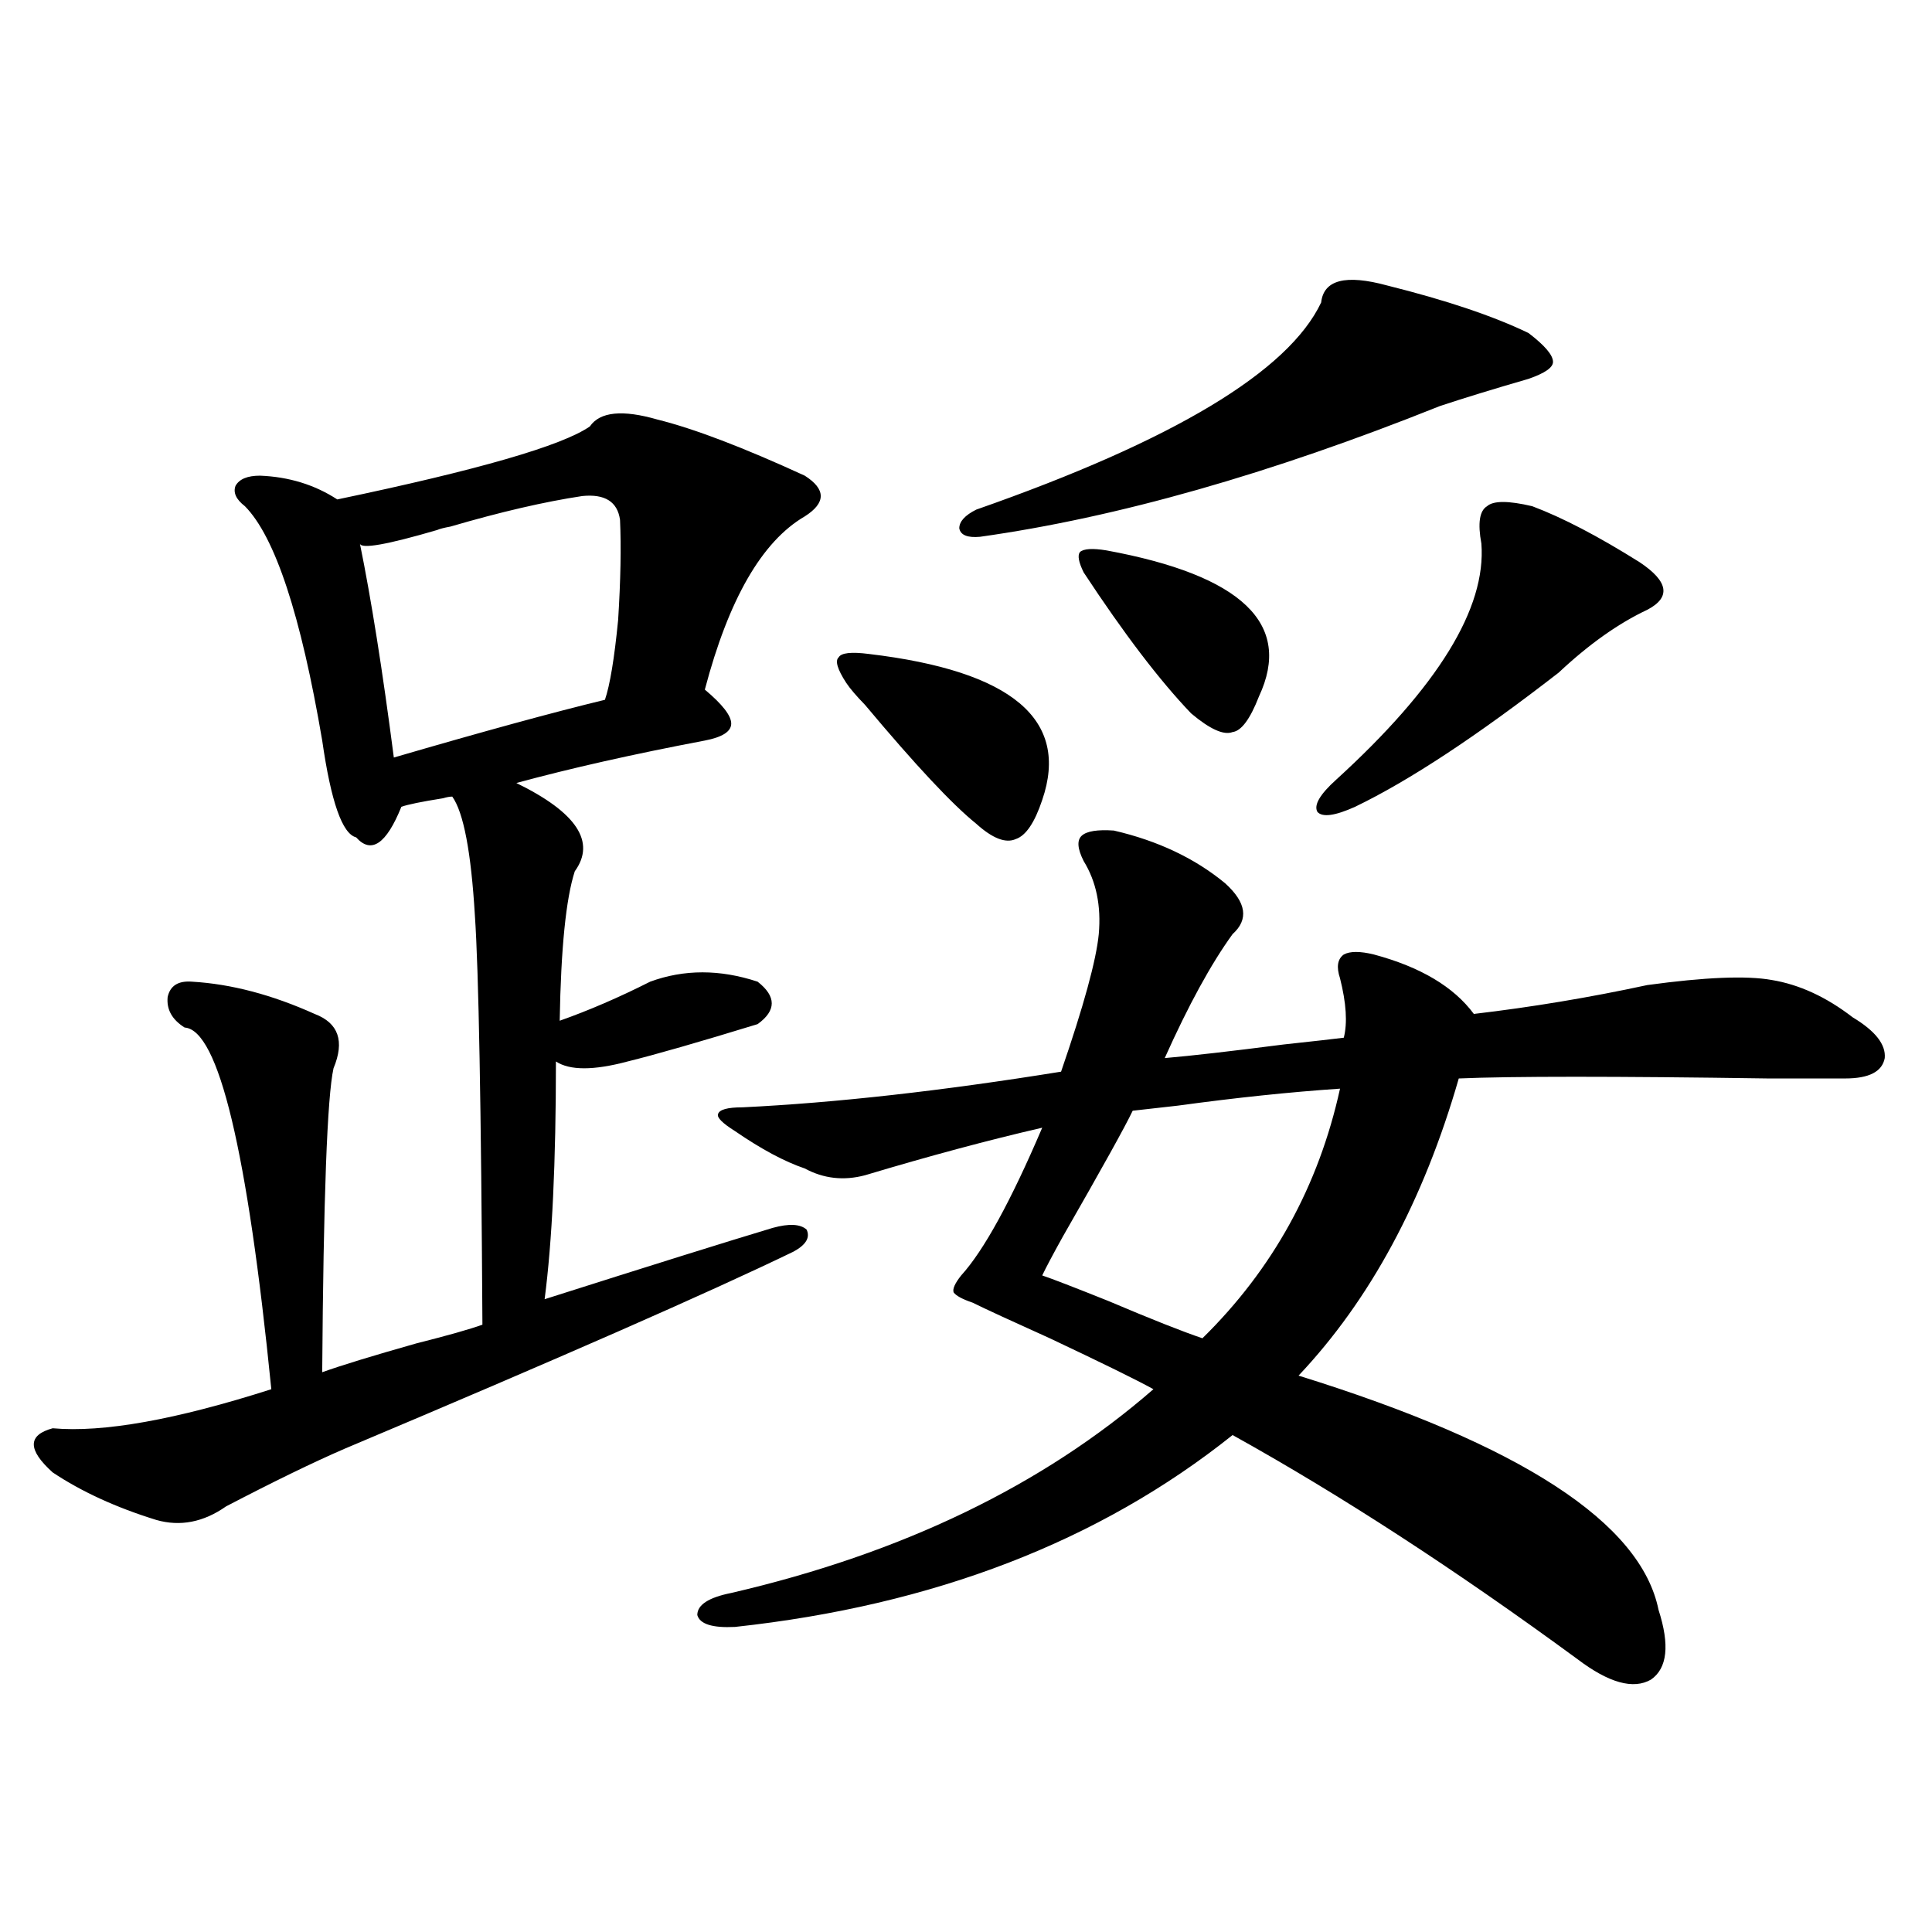 <?xml version="1.0" encoding="utf-8"?>
<!-- Generator: Adobe Illustrator 16.0.0, SVG Export Plug-In . SVG Version: 6.00 Build 0)  -->
<!DOCTYPE svg PUBLIC "-//W3C//DTD SVG 1.1//EN" "http://www.w3.org/Graphics/SVG/1.1/DTD/svg11.dtd">
<svg version="1.1" id="图层_1" xmlns="http://www.w3.org/2000/svg" xmlns:xlink="http://www.w3.org/1999/xlink" x="0px" y="0px"
	 width="1000px" height="1000px" viewBox="0 0 1000 1000" enable-background="new 0 0 1000 1000" xml:space="preserve">
<path d="M340.431,217.195c18.856,4.696,44.222,14.364,76.096,29.004c11.052,7.031,11.052,14.063,0,21.094
	c-22.118,12.896-39.358,42.778-51.706,89.648c9.101,7.622,13.658,13.485,13.658,17.578c0,4.106-4.558,7.031-13.658,8.789
	c-37.072,7.031-69.602,14.364-97.559,21.973c31.219,15.243,41.295,30.474,30.243,45.703c-4.558,14.063-7.164,39.853-7.805,77.344
	c14.954-5.273,30.563-12.003,46.828-20.215c17.561-6.44,36.097-6.44,55.608,0c9.756,7.622,9.756,14.941,0,21.973
	c-30.578,9.38-53.017,15.82-67.315,19.336c-17.561,4.696-29.923,4.696-37.072,0c0,52.157-1.951,93.164-5.854,123.047
	c55.273-17.578,94.632-29.883,118.046-36.914c8.445-2.335,14.299-2.046,17.561,0.879c1.951,4.106-0.335,7.91-6.829,11.426
	c-43.581,21.094-120.973,55.083-232.189,101.953c-16.265,7.031-36.752,17.001-61.462,29.883
	c-11.707,8.212-23.749,10.547-36.097,7.031c-20.822-6.44-38.703-14.64-53.657-24.609c-13.018-11.714-13.018-19.336,0-22.852
	c26.006,2.349,63.733-4.395,113.168-20.215c-12.362-123.624-27.316-186.026-44.877-187.207c-6.509-4.093-9.436-9.366-8.78-15.82
	c1.296-5.851,5.519-8.487,12.683-7.91c20.152,1.181,41.295,6.743,63.413,16.699c12.348,4.696,15.609,14.063,9.756,28.125
	c-3.262,14.653-5.213,67.099-5.854,157.324c9.756-3.516,26.006-8.487,48.779-14.941c16.25-4.093,27.637-7.319,34.146-9.668
	c-0.655-113.077-1.951-183.691-3.902-211.816c-1.951-32.808-5.854-53.312-11.707-61.523c-1.311,0-2.927,0.302-4.878,0.879
	c-11.066,1.758-18.216,3.228-21.463,4.395c-7.805,19.336-15.609,24.609-23.414,15.82c-7.164-1.758-13.018-18.457-17.561-50.098
	c-11.066-65.039-24.39-105.469-39.999-121.289c-4.558-3.516-6.188-7.031-4.878-10.547c1.951-3.516,6.174-5.273,12.683-5.273
	c14.954,0.591,28.292,4.696,39.999,12.305c72.834-15.229,116.415-27.823,130.729-37.793
	C310.508,213.103,322.215,211.922,340.431,217.195z M301.407,256.746c-19.512,2.938-42.285,8.212-68.291,15.82
	c-3.262,0.591-5.533,1.181-6.829,1.758c-26.021,7.622-39.358,9.97-39.999,7.031c5.854,28.716,11.707,65.63,17.561,110.742
	c46.173-13.472,82.59-23.429,109.266-29.883c2.592-7.608,4.878-21.382,6.829-41.309c1.296-20.503,1.616-37.793,0.976-51.855
	C319.608,259.685,313.114,255.579,301.407,256.746z M576.522,429.891c22.759,5.273,41.95,14.364,57.56,27.246
	c11.052,9.97,12.348,18.759,3.902,26.367c-11.066,15.243-22.773,36.626-35.121,64.16c13.658-1.167,34.146-3.516,61.462-7.031
	c16.25-1.758,26.661-2.925,31.219-3.516c1.951-7.608,1.296-17.866-1.951-30.762c-1.951-5.851-1.311-9.956,1.951-12.305
	c3.247-1.758,8.445-1.758,15.609,0c24.055,6.454,41.295,16.699,51.706,30.762c29.908-3.516,59.831-8.487,89.754-14.941
	c29.908-4.093,51.371-4.972,64.389-2.637c14.299,2.349,28.292,8.789,41.95,19.336c11.707,7.031,17.226,14.063,16.585,21.094
	c-1.311,7.031-8.14,10.547-20.487,10.547c-5.854,0-19.191,0-39.999,0c-79.357-1.167-132.68-1.167-159.996,0
	c-18.216,63.281-45.853,114.56-82.925,153.809c115.119,35.747,177.222,76.177,186.337,121.289
	c5.854,18.155,4.543,30.171-3.902,36.035c-9.115,5.273-21.798,1.758-38.048-10.547c-63.093-46.28-122.604-84.952-178.532-116.016
	c-68.946,55.083-154.798,88.179-257.555,99.316c-11.707,0.577-18.216-1.47-19.512-6.152c0-5.273,5.854-9.091,17.561-11.426
	c88.443-20.503,161.292-55.659,218.531-105.469c-8.46-4.683-26.341-13.472-53.657-26.367c-19.512-8.789-32.85-14.941-39.999-18.457
	c-5.213-1.758-8.46-3.516-9.756-5.273c-0.655-1.758,0.641-4.683,3.902-8.789c11.707-12.882,25.686-38.37,41.95-76.465
	c-27.972,6.454-58.535,14.653-91.705,24.609c-11.066,2.938-21.463,1.758-31.219-3.516c-10.411-3.516-22.438-9.956-36.097-19.336
	c-6.509-4.093-9.436-7.031-8.78-8.789c0.641-2.335,4.878-3.516,12.683-3.516c48.124-2.335,103.077-8.487,164.874-18.457
	c11.707-33.976,18.201-57.706,19.512-71.191c1.296-14.64-1.311-27.246-7.805-37.793c-3.262-6.44-3.582-10.835-0.976-13.184
	C562.529,430.192,568.063,429.313,576.522,429.891z M449.696,338.484c74.145,8.789,104.053,33.989,89.754,75.586
	c-3.902,11.728-8.46,18.457-13.658,20.215c-5.213,2.349-12.042-0.288-20.487-7.91c-12.362-9.956-31.554-30.46-57.56-61.523
	c-4.558-4.683-7.805-8.487-9.756-11.426c-4.558-7.031-5.854-11.426-3.902-13.184C435.383,337.907,440.581,337.317,449.696,338.484z
	 M717.982,147.762c30.563,7.622,54.953,15.82,73.169,24.609c8.445,6.454,12.683,11.426,12.683,14.941
	c0,2.938-4.237,5.864-12.683,8.789c-18.216,5.273-33.505,9.97-45.853,14.063c-87.803,35.156-167.16,57.72-238.043,67.676
	c-6.509,0.591-10.091-0.879-10.731-4.395c0-3.516,2.927-6.729,8.78-9.668c102.102-35.733,161.612-71.479,178.532-107.227
	C685.133,144.837,696.52,141.911,717.982,147.762z M693.593,563.484c-26.021,1.758-53.992,4.696-83.9,8.789
	c-10.411,1.181-18.216,2.06-23.414,2.637c-3.902,8.212-15.944,29.883-36.097,65.039c-5.213,9.38-8.78,16.122-10.731,20.215
	c5.198,1.758,16.585,6.152,34.146,13.184c22.104,9.38,38.368,15.82,48.779,19.336C658.792,656.95,682.526,613.884,693.593,563.484z
	 M572.62,284.871c70.242,12.896,96.583,38.095,79.022,75.586c-4.558,11.728-9.115,17.88-13.658,18.457
	c-4.558,1.758-11.707-1.456-21.463-9.668c-16.265-16.987-34.801-41.309-55.608-72.949c-2.606-5.273-3.262-8.789-1.951-10.547
	C560.913,283.992,565.456,283.704,572.62,284.871z M793.103,262.02c15.609,5.864,34.146,15.532,55.608,29.004
	c14.954,9.97,16.25,18.169,3.902,24.609c-14.969,7.031-30.243,17.88-45.853,32.52c-42.285,32.821-77.406,55.962-105.363,69.434
	c-10.411,4.696-16.92,5.575-19.512,2.637c-1.951-3.516,1.296-9.077,9.756-16.699c52.682-48.038,77.712-88.77,75.12-122.168
	c-1.951-10.547-0.976-16.987,2.927-19.336C772.936,259.095,780.74,259.095,793.103,262.02z"/>
</svg>
